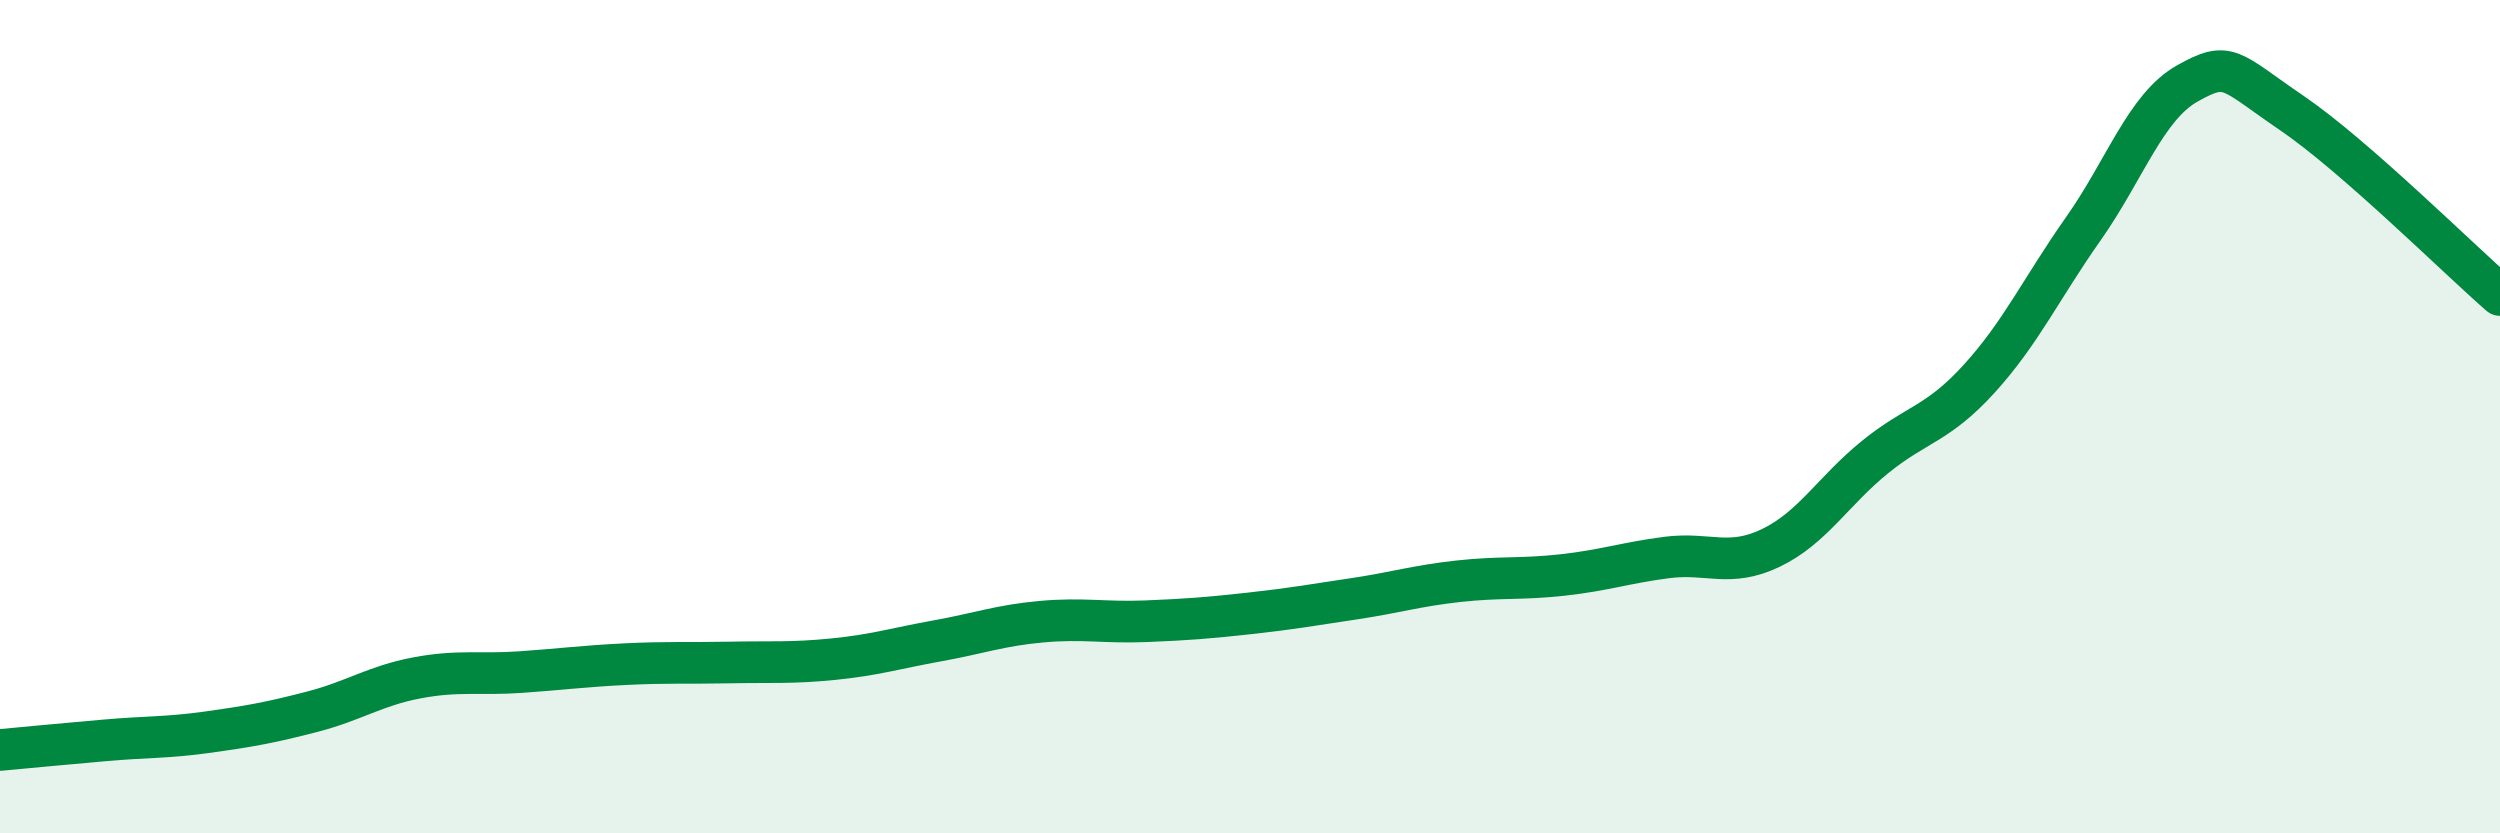 
    <svg width="60" height="20" viewBox="0 0 60 20" xmlns="http://www.w3.org/2000/svg">
      <path
        d="M 0,18 C 0.5,17.95 1.5,17.86 2.5,17.77 C 3.5,17.68 4,17.71 5,17.57 C 6,17.43 6.5,17.34 7.5,17.08 C 8.5,16.82 9,16.46 10,16.27 C 11,16.08 11.5,16.2 12.5,16.13 C 13.5,16.06 14,15.99 15,15.94 C 16,15.89 16.5,15.92 17.5,15.9 C 18.5,15.88 19,15.92 20,15.82 C 21,15.72 21.5,15.56 22.5,15.38 C 23.5,15.2 24,15.01 25,14.92 C 26,14.83 26.5,14.95 27.5,14.91 C 28.5,14.87 29,14.83 30,14.72 C 31,14.61 31.5,14.52 32.5,14.37 C 33.5,14.22 34,14.06 35,13.95 C 36,13.84 36.5,13.91 37.5,13.8 C 38.5,13.69 39,13.51 40,13.38 C 41,13.25 41.5,13.63 42.5,13.15 C 43.5,12.67 44,11.78 45,10.97 C 46,10.16 46.5,10.19 47.5,9.09 C 48.5,7.99 49,6.91 50,5.49 C 51,4.07 51.5,2.56 52.5,2 C 53.5,1.44 53.5,1.69 55,2.71 C 56.5,3.73 59,6.21 60,7.08L60 20L0 20Z"
        fill="#008740"
        opacity="0.1"
        stroke-linecap="round"
        stroke-linejoin="round"
      />
      <path
        d="M 0,18 C 0.5,17.95 1.5,17.86 2.5,17.77 C 3.5,17.68 4,17.71 5,17.57 C 6,17.43 6.5,17.34 7.5,17.08 C 8.5,16.82 9,16.46 10,16.27 C 11,16.08 11.5,16.2 12.5,16.13 C 13.5,16.06 14,15.99 15,15.94 C 16,15.89 16.5,15.92 17.5,15.9 C 18.5,15.88 19,15.92 20,15.82 C 21,15.72 21.5,15.56 22.5,15.38 C 23.5,15.2 24,15.01 25,14.92 C 26,14.83 26.5,14.95 27.5,14.91 C 28.5,14.87 29,14.83 30,14.72 C 31,14.61 31.5,14.52 32.5,14.37 C 33.5,14.22 34,14.06 35,13.95 C 36,13.84 36.5,13.91 37.5,13.8 C 38.5,13.69 39,13.51 40,13.38 C 41,13.25 41.5,13.63 42.5,13.15 C 43.5,12.67 44,11.78 45,10.97 C 46,10.16 46.5,10.19 47.5,9.09 C 48.5,7.99 49,6.91 50,5.49 C 51,4.07 51.5,2.56 52.5,2 C 53.5,1.44 53.5,1.69 55,2.71 C 56.5,3.73 59,6.21 60,7.08"
        stroke="#008740"
        stroke-width="1"
        fill="none"
        stroke-linecap="round"
        stroke-linejoin="round"
      />
    </svg>
  
